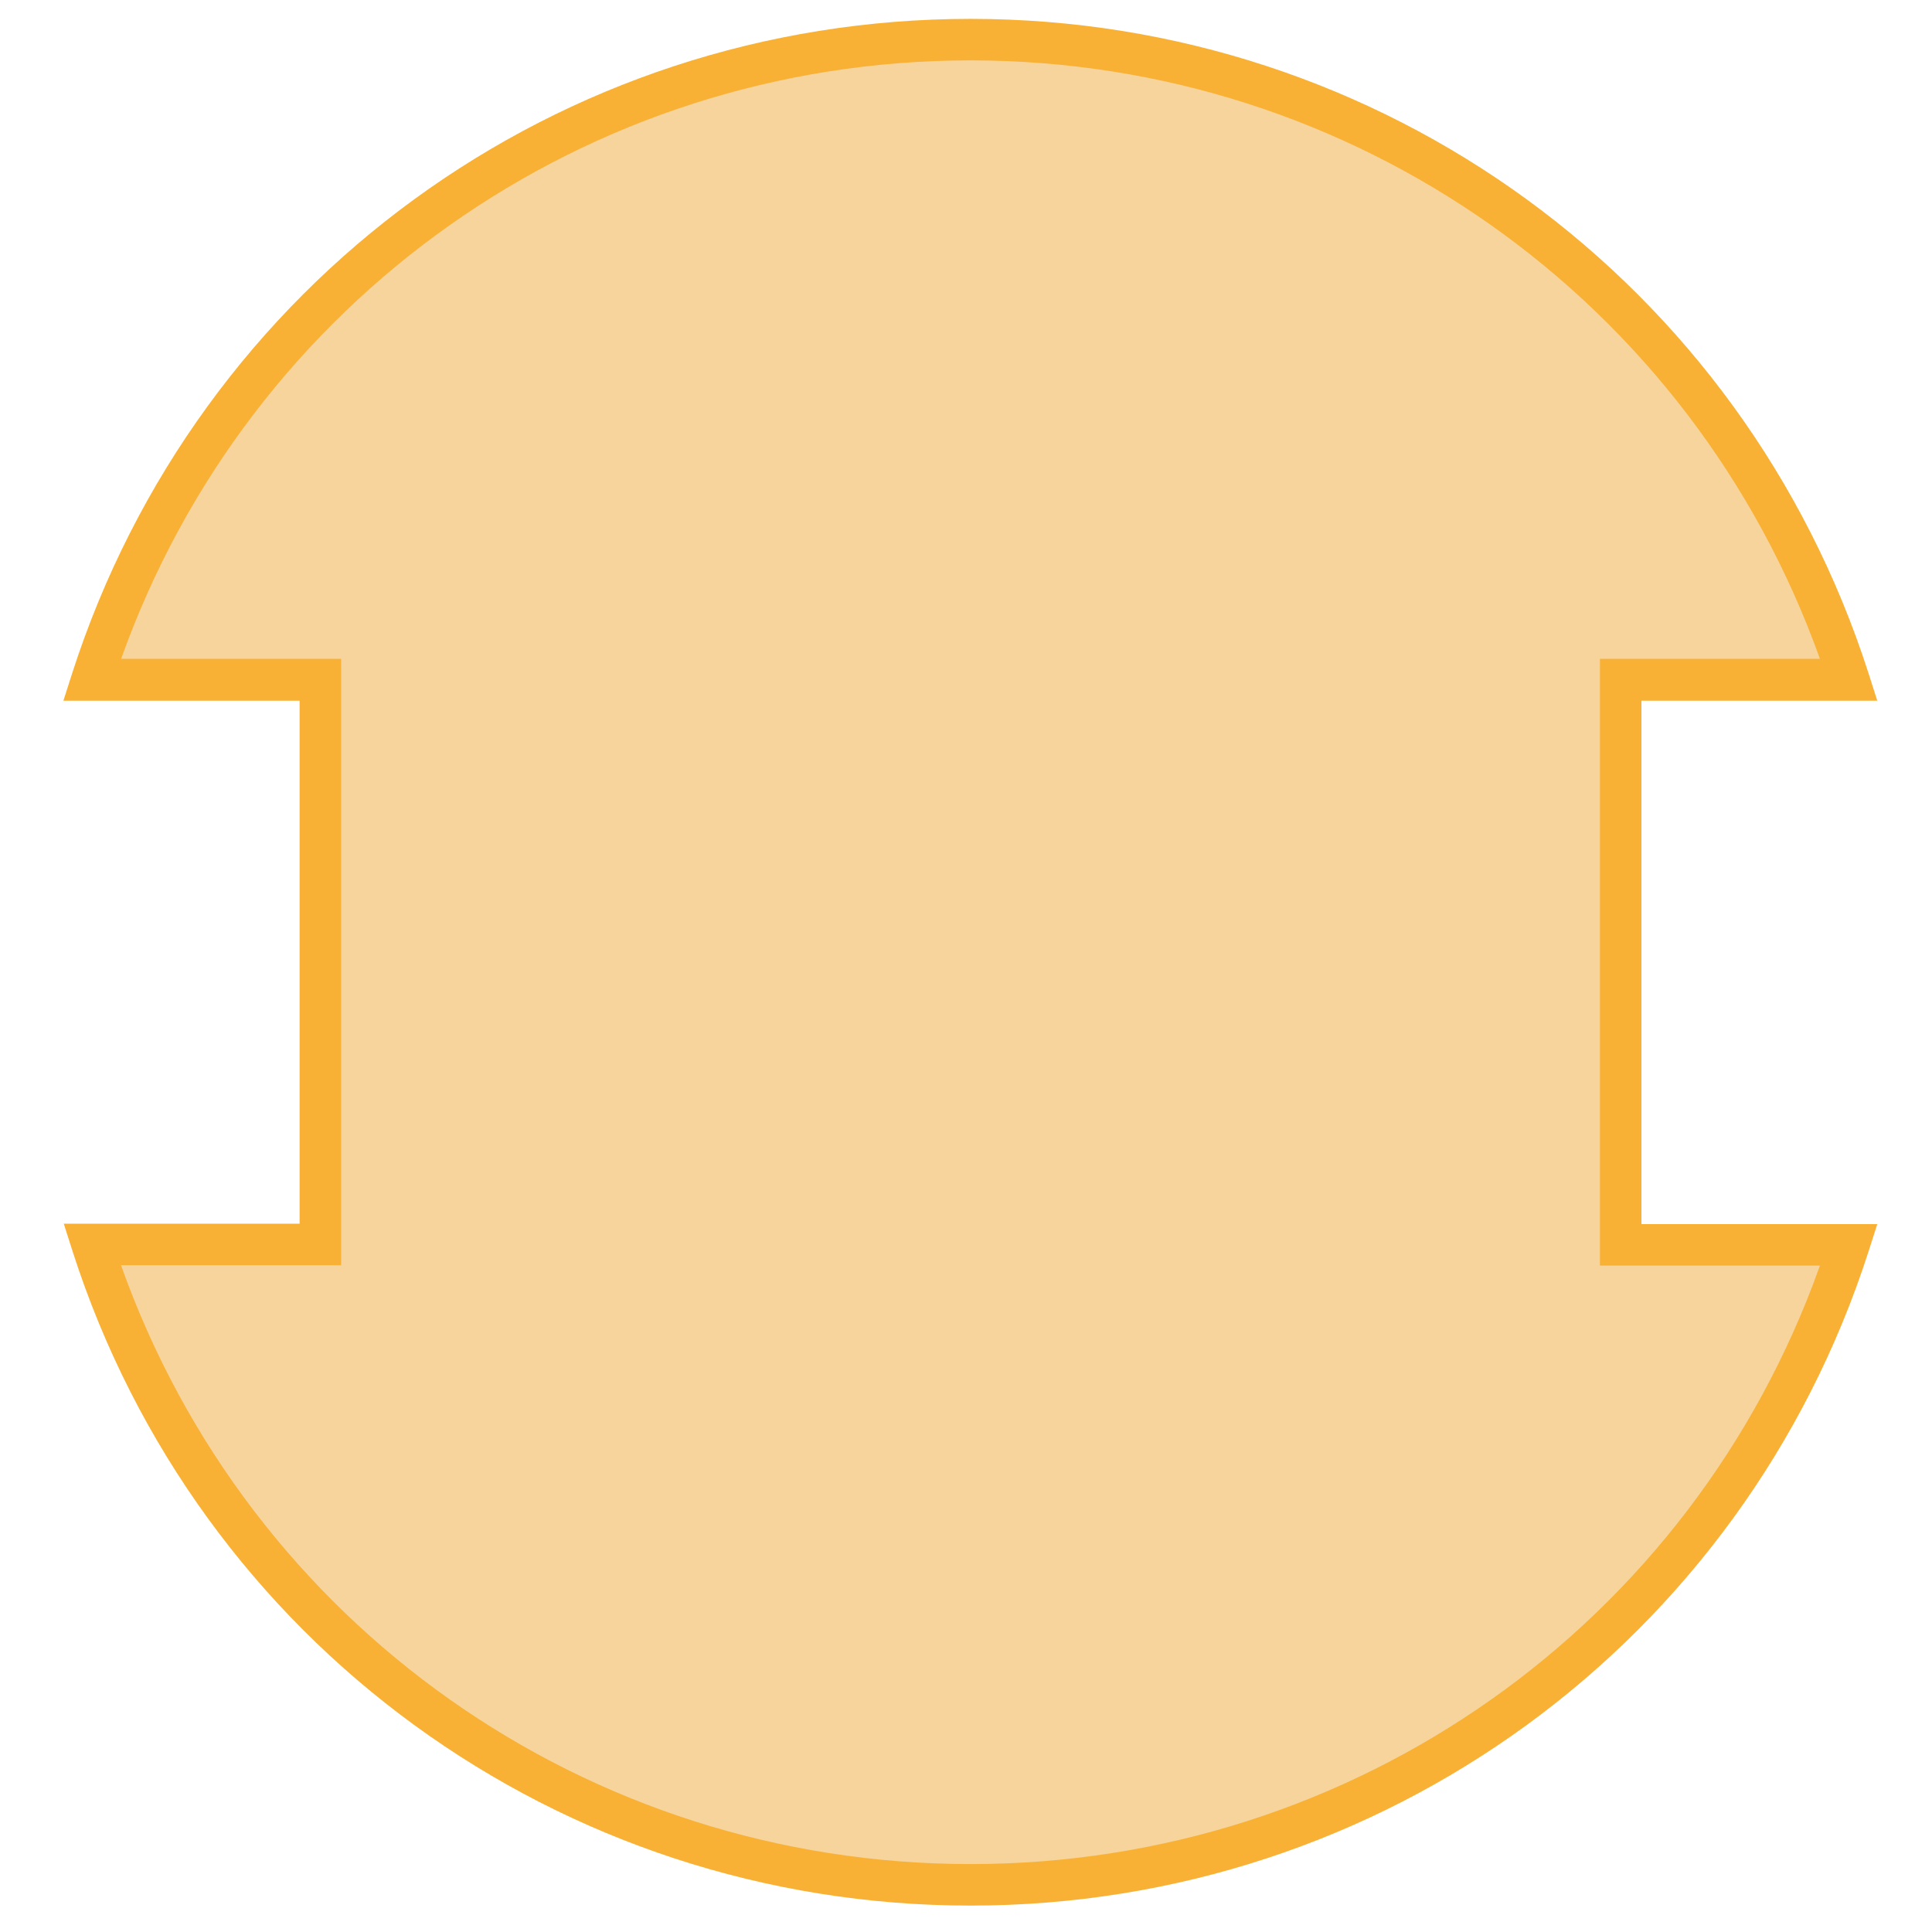<?xml version="1.0" encoding="utf-8"?>
<!-- Generator: Adobe Illustrator 27.8.0, SVG Export Plug-In . SVG Version: 6.00 Build 0)  -->
<svg version="1.1" id="Ebene_1" xmlns="http://www.w3.org/2000/svg" xmlns:xlink="http://www.w3.org/1999/xlink" x="0px" y="0px"
	 viewBox="0 0 512 512" style="enable-background:new 0 0 512 512;" xml:space="preserve">
<style type="text/css">
	.st0{fill:#F7D49B;}
	.st1{fill:#F8B134;}
</style>
<path id="_x37_" class="st0" d="M429.5,180.2h60.4C458.3,81.8,366.1,10.5,257.2,10.5C148.3,10.5,56,81.8,24.4,180.2h60.4v149.7H24.4
	C56,428.3,148.3,499.5,257.2,499.5c108.9,0,201.1-71.2,232.8-169.6h-60.4V180.2z"/>
<path class="st1" d="M32.1,335.4L32.1,335.4C66,430.6,155.5,494,257.2,494c101.7,0,191.2-63.4,225.1-158.6H424V174.6h58.3
	C448.3,79.5,358.8,16,257.2,16C155.5,16,66,79.5,32.1,174.6h58.3v160.7H32.1z M257.2,505c-109,0-204.7-69.7-238-173.5l-2.3-7.2h62.5
	V185.7H16.8l2.3-7.2C52.5,74.7,148.1,5,257.2,5c109,0,204.7,69.7,238,173.5l2.3,7.2H435v138.7h62.5l-2.3,7.2
	C461.8,435.3,366.2,505,257.2,505z"/>
</svg>
